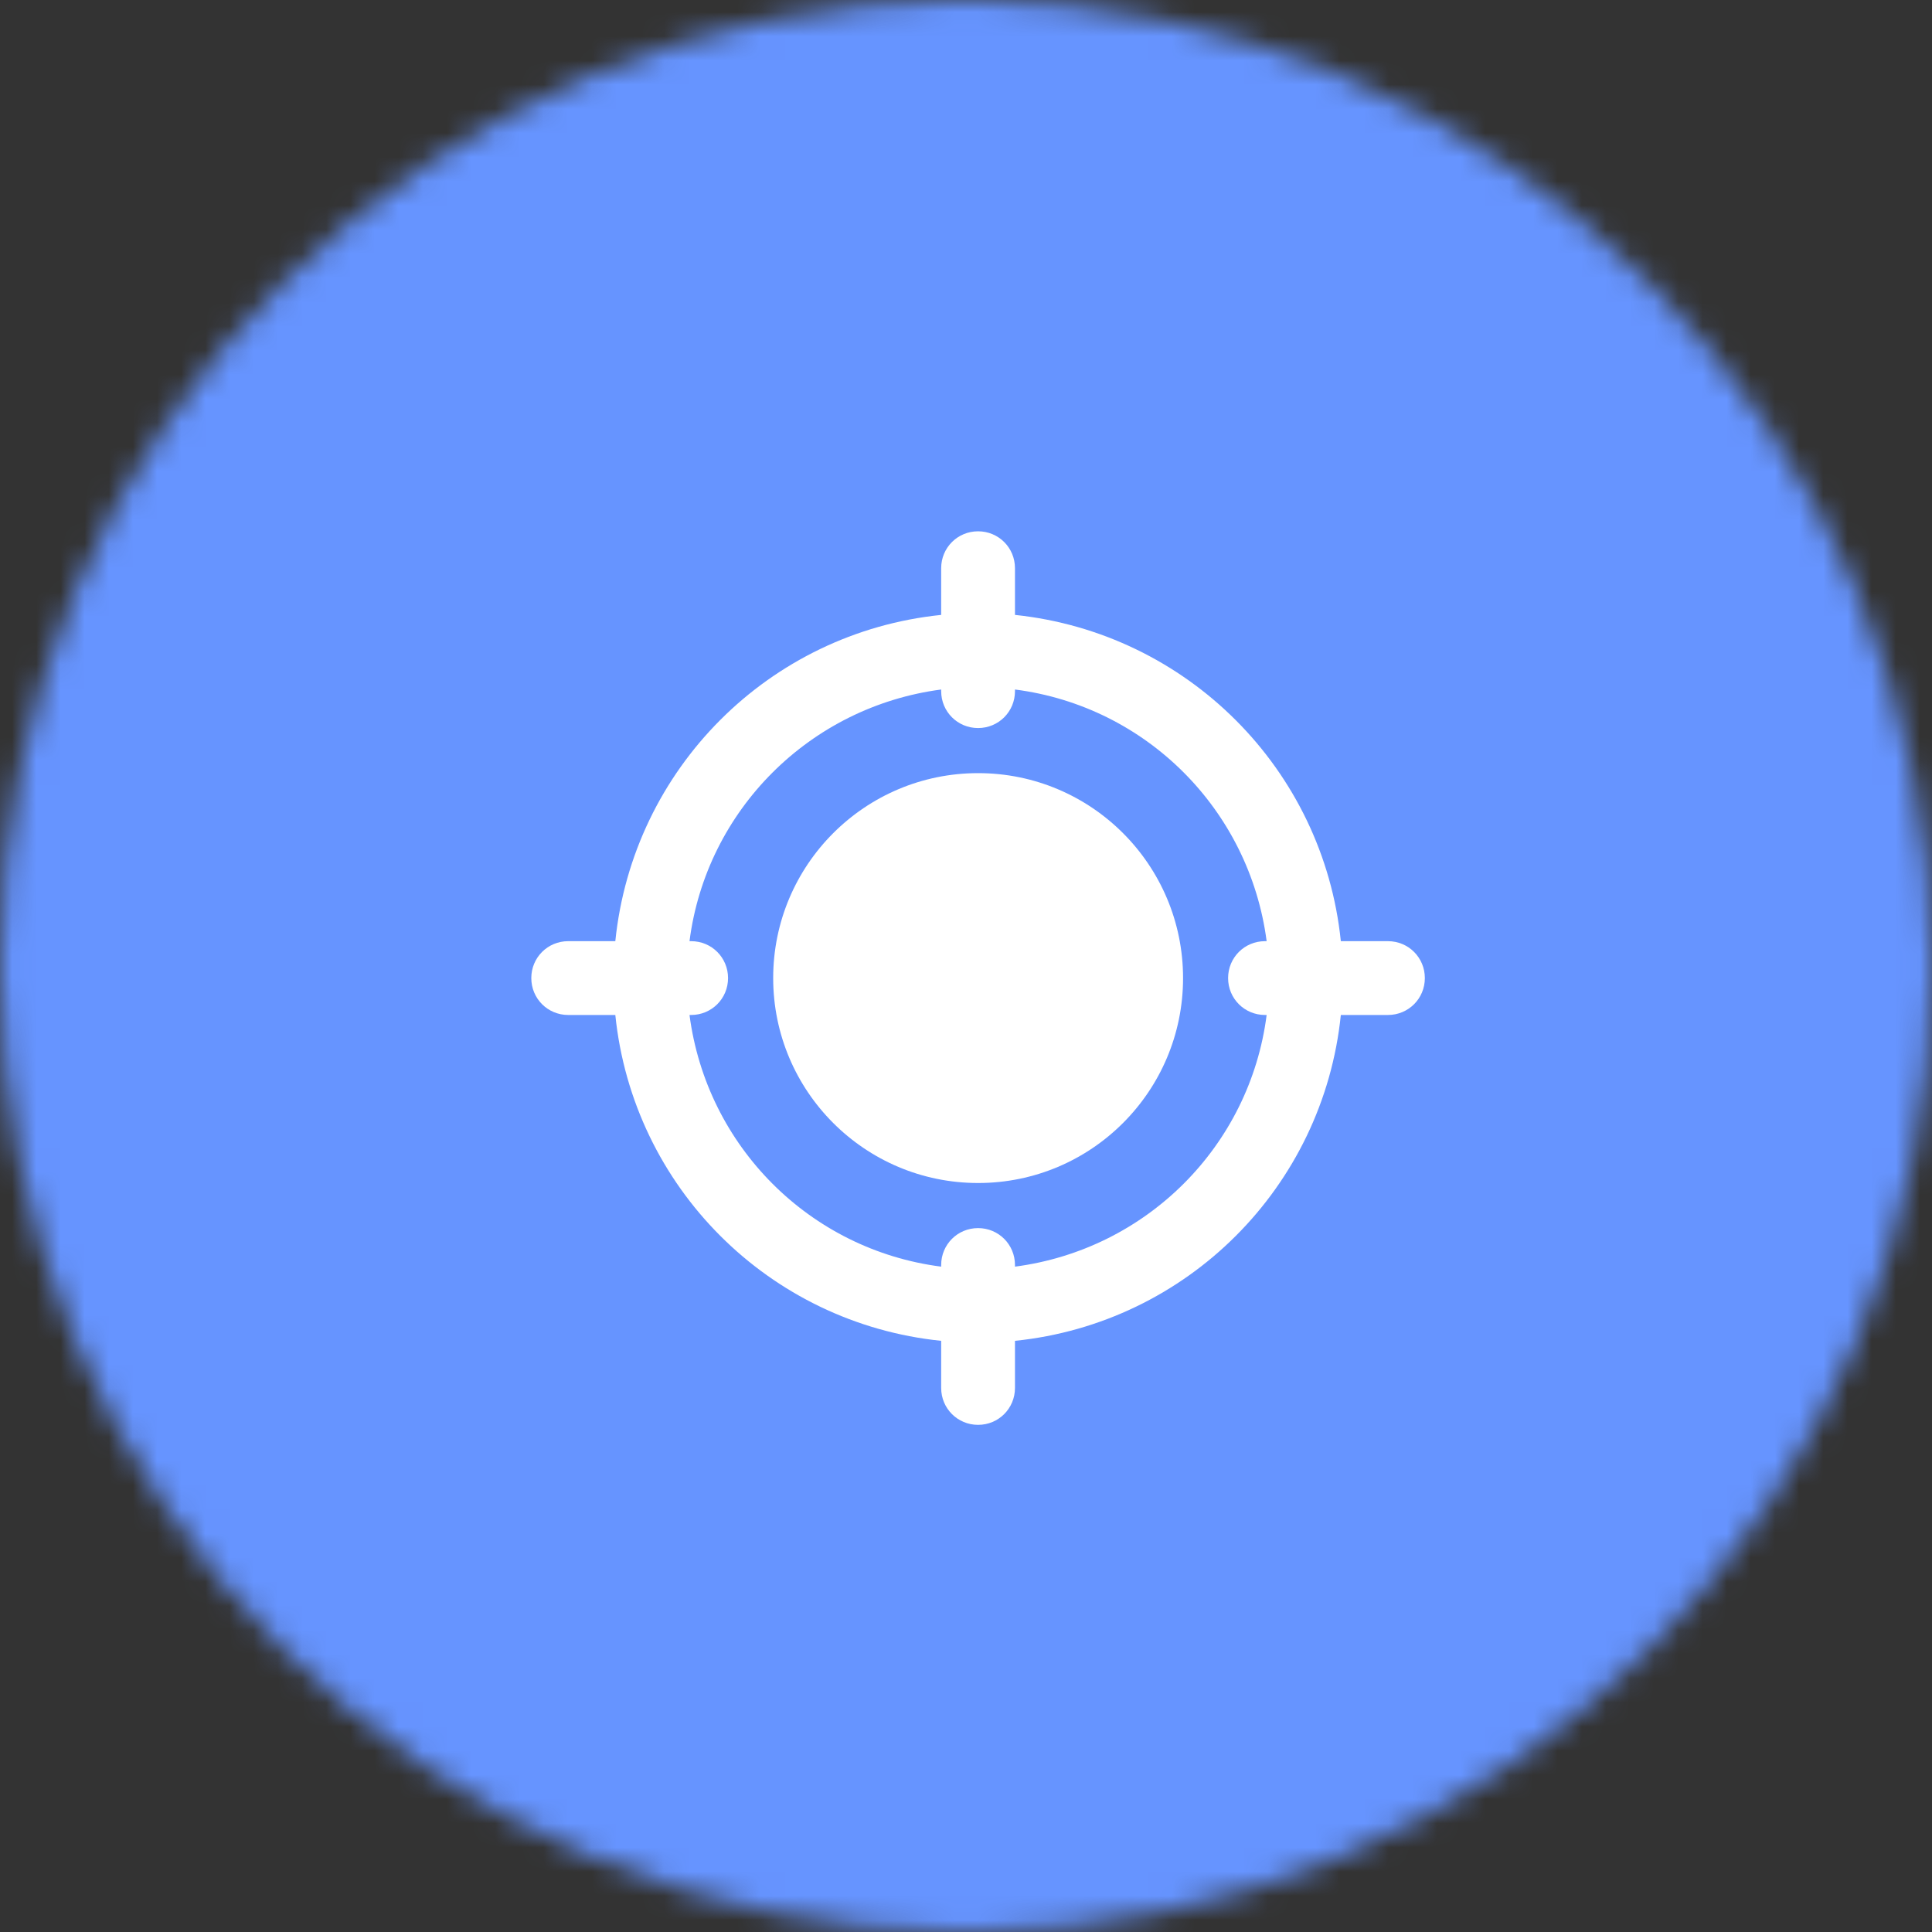 <svg xmlns="http://www.w3.org/2000/svg" width="80" height="80" viewBox="0 0 80 80" fill="none"><rect x="0" y="0" width="80" height="80" fill="#333333" stroke="none"/><mask id="mask0_9314_4276" style="mask-type:luminance" maskUnits="userSpaceOnUse" x="0" y="0" width="80" height="80"><path d="M40 80C62.091 80 80 62.091 80 40C80 17.909 62.091 0 40 0C17.909 0 0 17.909 0 40C0 62.091 17.909 80 40 80Z" fill="white"></path></mask><g mask="url(#mask0_9314_4276)"><path d="M81.056 -1.056H-1.055V81.055H81.056V-1.056Z" fill="#6694FF"></path></g><g clip-path="url(#clip0_9314_4276)"><path d="M40.502 48.986C45.189 48.986 48.988 45.187 48.988 40.5C48.988 35.813 45.189 32.014 40.502 32.014C35.815 32.014 32.016 35.813 32.016 40.5C32.016 45.187 35.815 48.986 40.502 48.986Z" fill="white"></path><path d="M57.472 38.972H55.521C54.791 31.844 49.156 26.209 42.028 25.462V23.527C42.028 22.679 41.349 22 40.5 22C39.651 22 38.972 22.679 38.972 23.527V25.462C31.844 26.192 26.209 31.827 25.479 38.972H23.527C22.679 38.972 22 39.651 22 40.5C22 41.349 22.679 42.028 23.527 42.028H25.479C26.209 49.156 31.844 54.791 38.972 55.521V57.472C38.972 58.321 39.651 59 40.5 59C41.349 59 42.028 58.321 42.028 57.472V55.521C49.156 54.791 54.791 49.156 55.521 42.028H57.472C58.321 42.028 59 41.349 59 40.5C59 39.651 58.321 38.972 57.472 38.972ZM40.5 50.853C39.651 50.853 38.972 51.532 38.972 52.381V52.449C33.541 51.753 29.264 47.476 28.551 42.028H28.619C29.468 42.028 30.147 41.349 30.147 40.5C30.147 39.651 29.468 38.972 28.619 38.972H28.551C29.247 33.541 33.541 29.264 38.972 28.551V28.619C38.972 29.468 39.651 30.147 40.5 30.147C41.349 30.147 42.028 29.468 42.028 28.619V28.551C47.459 29.247 51.736 33.524 52.449 38.972H52.381C51.532 38.972 50.853 39.651 50.853 40.5C50.853 41.349 51.532 42.028 52.381 42.028H52.449C51.753 47.459 47.476 51.736 42.028 52.449V52.381C42.028 51.532 41.349 50.853 40.5 50.853Z" fill="white"></path></g><defs><clipPath id="clip0_9314_4276"><rect width="37" height="37" fill="white" transform="translate(22 22)"></rect></clipPath></defs></svg>